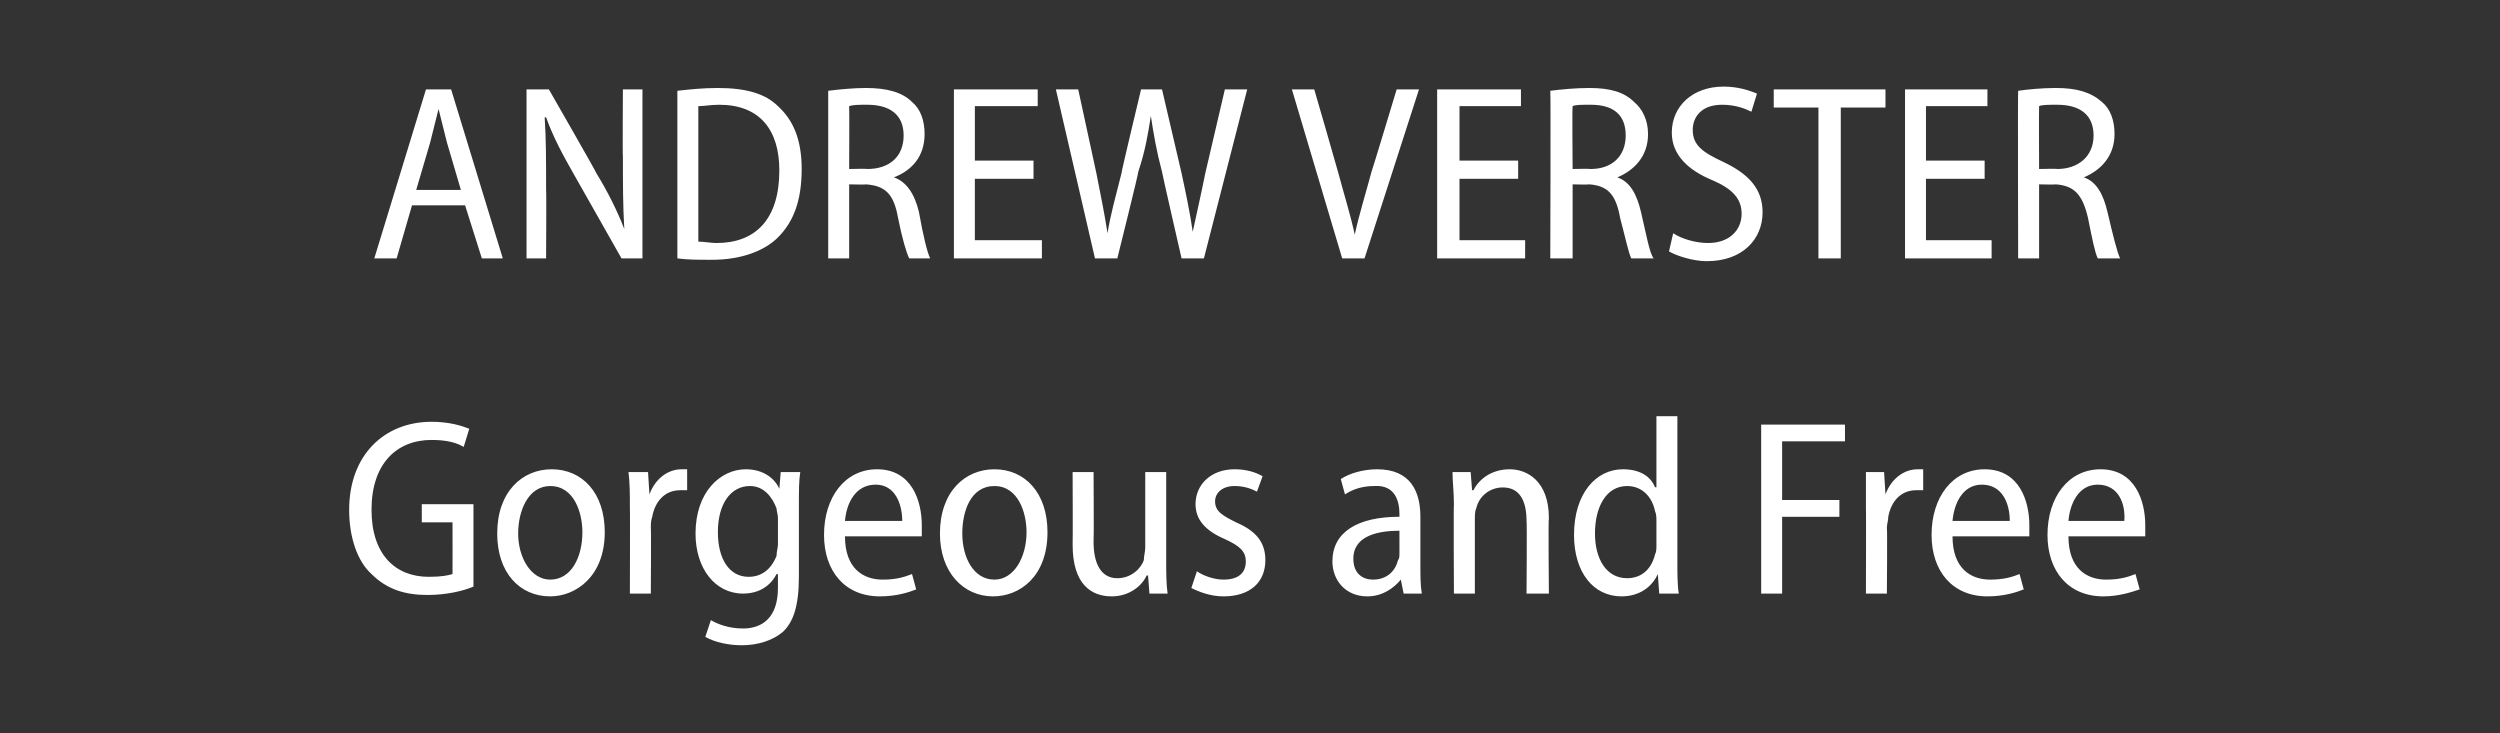 <?xml version="1.0" standalone="no"?><!DOCTYPE svg PUBLIC "-//W3C//DTD SVG 1.1//EN" "http://www.w3.org/Graphics/SVG/1.1/DTD/svg11.dtd"><svg xmlns="http://www.w3.org/2000/svg" version="1.1" width="179px" height="52.5px" viewBox="0 -5 179 52.5" style="top:-5px"><rect x="0" y="-5" width="179" height="52.5" fill="#333333" stroke="none"/><desc>ANDREW VERSTER Gorgeous and Free</desc><defs/><g id="Polygon139225"><path d="m33.9 37c-.7.3-1.9.6-3.3.6c-1.6 0-2.9-.4-4-1.5c-1-.9-1.6-2.6-1.6-4.6c0-3.9 2.5-6.3 5.9-6.3c1.3 0 2.2.3 2.7.5l-.4 1.3c-.5-.3-1.2-.5-2.3-.5c-2.5 0-4.3 1.7-4.3 5c0 3.2 1.7 4.8 4.1 4.8c.9 0 1.4-.1 1.7-.2c.01-.02 0-3.7 0-3.7h-2.2v-1.3h3.7v5.9zm9.4-3.9c0 3.2-2.1 4.6-3.9 4.6c-2.2 0-3.8-1.7-3.8-4.5c0-3 1.8-4.6 3.9-4.6c2.2 0 3.8 1.7 3.8 4.5zm-6.2.1c0 1.7.9 3.3 2.3 3.3c1.5 0 2.3-1.6 2.3-3.4c0-1.4-.6-3.3-2.3-3.3c-1.6 0-2.3 1.8-2.3 3.4zm8-1.8c0-1 0-1.8-.1-2.6h1.4l.1 1.6s.01-.01 0 0c.4-1.1 1.3-1.8 2.3-1.8h.4v1.5h-.5c-1.1 0-1.8.8-2 1.9c-.1.3-.1.5-.1.8c.03 0 0 4.7 0 4.7h-1.5s.02-6.14 0-6.1zm12.1 4.9c0 2.1-.4 3.2-1.1 3.9c-.8.7-1.9 1-3 1c-.9 0-1.9-.2-2.6-.6l.4-1.2c.5.3 1.3.6 2.3.6c1.4 0 2.5-.8 2.5-2.9v-1s-.05.03-.1 0c-.4.8-1.2 1.4-2.4 1.4c-2 0-3.4-1.8-3.4-4.3c0-3 1.8-4.6 3.6-4.6c1.3 0 2.1.7 2.4 1.4c.01-.01 0 0 0 0l.1-1.2h1.4c-.1.6-.1 1.3-.1 2.5v5zm-1.5-4.2c0-.3-.1-.5-.1-.7c-.3-.8-.9-1.6-1.9-1.6c-1.4 0-2.3 1.3-2.3 3.3c0 1.9.8 3.2 2.2 3.2c.9 0 1.6-.5 2-1.5c0-.3.1-.6.1-.8v-1.9zm4.8 1.3c0 2.3 1.3 3.1 2.7 3.1c1 0 1.6-.2 2.1-.4l.3 1.1c-.5.2-1.4.5-2.6.5c-2.5 0-4-1.8-4-4.4c0-2.7 1.5-4.7 3.8-4.7c2.5 0 3.2 2.3 3.2 4v.8h-5.5zm4.1-1.1c0-1.2-.5-2.6-1.9-2.6c-1.5 0-2.1 1.4-2.2 2.6h4.1zm10.4.8c0 3.2-2 4.6-3.9 4.6c-2.1 0-3.8-1.7-3.8-4.5c0-3 1.8-4.6 3.9-4.6c2.2 0 3.8 1.7 3.8 4.5zm-6.1.1c0 1.7.8 3.3 2.3 3.3c1.4 0 2.3-1.6 2.3-3.4c0-1.4-.6-3.3-2.3-3.3c-1.7 0-2.3 1.8-2.3 3.4zm14.6 1.9c0 .9 0 1.7.1 2.4h-1.3l-.1-1.3s-.07.02-.1 0c-.3.7-1.2 1.5-2.5 1.5c-1.5 0-2.8-.9-2.8-3.7c.02.01 0-5.2 0-5.2h1.5s.03 4.96 0 5c0 1.5.5 2.6 1.7 2.6c1 0 1.7-.7 1.9-1.3c0-.3.1-.6.1-.9v-5.4h1.5v6.3zm2.2.8c.4.3 1.2.6 1.9.6c1.1 0 1.6-.5 1.6-1.3c0-.7-.4-1.1-1.5-1.6c-1.4-.6-2.1-1.4-2.1-2.5c0-1.4 1.1-2.5 2.8-2.5c.8 0 1.5.2 2 .5l-.4 1.1c-.4-.2-.9-.4-1.6-.4c-.9 0-1.4.5-1.4 1.1c0 .7.5 1 1.5 1.5c1.4.6 2.1 1.4 2.1 2.7c0 1.6-1.1 2.6-3 2.6c-.9 0-1.7-.3-2.3-.6l.4-1.2zm16-.5c0 .8 0 1.5.1 2.1h-1.3l-.2-1s-.03-.04 0 0c-.5.6-1.3 1.2-2.4 1.2c-1.6 0-2.5-1.2-2.5-2.5c0-2.1 1.8-3.2 4.8-3.2v-.2c0-.9-.3-2.1-1.8-2c-.8 0-1.5.2-2.1.6l-.3-1.1c.6-.4 1.6-.7 2.6-.7c2.4 0 3.1 1.6 3.1 3.4v3.4zm-1.5-2.4c-1.4 0-3.3.3-3.3 2c0 1.1.7 1.5 1.4 1.5c1 0 1.6-.6 1.8-1.4c.1-.1.1-.3.1-.5V33zm3.9-1.9c0-.9-.1-1.6-.1-2.3h1.3l.1 1.3h.1c.4-.8 1.3-1.5 2.6-1.5c1.2 0 2.8.8 2.8 3.5c-.05.02 0 5.4 0 5.4h-1.6s.04-5.2 0-5.2c0-1.3-.4-2.4-1.7-2.4c-.9 0-1.7.6-1.9 1.5c-.1.2-.1.5-.1.8v5.3h-1.5s-.03-6.39 0-6.4zm16-6.3v10.5c0 .7 0 1.6.1 2.2h-1.4l-.1-1.4s-.02.01 0 0c-.4.9-1.3 1.6-2.6 1.6c-2 0-3.4-1.7-3.4-4.4c0-3 1.6-4.7 3.5-4.7c1.2 0 2 .5 2.3 1.3c.04-.05.1 0 .1 0v-5.1h1.5zm-1.5 7.5c0-.2 0-.5-.1-.7c-.2-1-.9-1.8-2-1.8c-1.5 0-2.3 1.5-2.3 3.4c0 1.8.8 3.2 2.3 3.2c.9 0 1.7-.5 2-1.7c.1-.2.1-.4.1-.7v-1.7zm7.5-6.9h6v1.2h-4.5v4.2h4.1v1.2h-4.1v5.5h-1.5V25.4zm7.5 6v-2.6h1.3l.1 1.6s.01-.01 0 0c.4-1.1 1.3-1.8 2.3-1.8h.4v1.5h-.5c-1.1 0-1.8.8-2 1.9c0 .3-.1.5-.1.8c.04 0 0 4.7 0 4.7h-1.5s.02-6.14 0-6.1zm6.2 2c0 2.3 1.3 3.1 2.7 3.1c1 0 1.6-.2 2.1-.4l.3 1.1c-.5.2-1.4.5-2.6.5c-2.5 0-4-1.8-4-4.4c0-2.7 1.5-4.7 3.8-4.7c2.5 0 3.2 2.3 3.2 4v.8h-5.5zm4.1-1.1c0-1.2-.5-2.6-2-2.6c-1.4 0-2 1.4-2.1 2.6h4.1zm4.2 1.1c0 2.3 1.3 3.1 2.7 3.1c1 0 1.6-.2 2.1-.4l.3 1.1c-.6.2-1.5.5-2.6.5c-2.5 0-4-1.8-4-4.4c0-2.7 1.5-4.7 3.8-4.7c2.5 0 3.2 2.3 3.2 4v.8h-5.5zm4-1.1c.1-1.2-.4-2.6-1.9-2.6c-1.4 0-2 1.4-2.1 2.6h4z" stroke="none" fill="#fff"/></g><g id="Polygon139224"><path d="m29.5 9.7l-1.1 3.8h-1.6l3.7-12.1h1.8L36 13.5h-1.5l-1.2-3.8h-3.8zM33 8.6l-1-3.4l-.6-2.4l-.6 2.4l-1 3.4h3.2zm4.7 4.9V1.4h1.6s3.42 5.96 3.4 6c.8 1.3 1.5 2.7 2 4c-.1-1.7-.1-3.2-.1-5.2c-.03.03 0-4.8 0-4.8h1.4v12.1h-1.5l-3.4-6c-.8-1.4-1.5-2.7-2-4.1h-.1c.1 1.6.1 3 .1 5.2c.03 0 0 4.9 0 4.9h-1.4zm10.8-12c.9-.1 1.8-.2 2.9-.2c2 0 3.4.4 4.3 1.3c1.1 1 1.7 2.4 1.7 4.5c0 2.3-.6 3.8-1.7 4.9c-1 1-2.7 1.6-4.7 1.6c-1 0-1.8 0-2.5-.1v-12zM50 12.3c.4 0 .9.1 1.3.1c2.8 0 4.5-1.7 4.5-5.2c0-2.9-1.4-4.7-4.3-4.7c-.6 0-1.1.1-1.5.1v9.7zm9.3-10.8c.8-.1 1.8-.2 2.7-.2c1.5 0 2.6.3 3.3 1c.6.5.9 1.3.9 2.3c0 1.6-.9 2.6-2.2 3.1c.9.3 1.5 1.2 1.8 2.5c.3 1.7.6 2.9.8 3.3h-1.5c-.2-.4-.5-1.4-.8-2.9c-.3-1.7-.9-2.3-2.3-2.4c.03.03-1.2 0-1.2 0v5.3h-1.5v-12zm1.5 5.6s1.32-.03 1.3 0c1.6 0 2.6-.9 2.6-2.4c0-1.5-1-2.2-2.6-2.2c-.6 0-1 0-1.3.1c.02-.01 0 4.5 0 4.5zm13.2.7h-4.2v4.4h4.8v1.3h-6.3V1.4h6v1.2h-4.5v3.9h4.2v1.3zm4.4 5.7L75.6 1.4h1.6l1.3 6c.3 1.5.6 3 .8 4.3c.2-1.3.6-2.7 1-4.3c-.04 0 1.4-6 1.4-6h1.5l1.4 6c.3 1.4.6 2.8.8 4.2c.3-1.4.6-2.7.9-4.2l1.4-6h1.6l-3.1 12.1h-1.6s-1.42-6.19-1.4-6.2c-.4-1.5-.6-2.7-.8-4c-.2 1.3-.4 2.5-.9 4c.04.03-1.5 6.2-1.5 6.2h-1.6zm17.7 0L92.5 1.4h1.6s1.7 5.85 1.7 5.9c.4 1.5.9 3.1 1.2 4.5c.3-1.4.8-3 1.2-4.5c.03-.03 1.8-5.9 1.8-5.9h1.6l-3.9 12.1h-1.6zm12.6-5.7h-4.2v4.4h4.7v1.3h-6.3V1.4h6v1.2h-4.4v3.9h4.2v1.3zm2.3-6.3c.8-.1 1.8-.2 2.8-.2c1.5 0 2.5.3 3.2 1c.6.5 1 1.3 1 2.3c0 1.6-1 2.6-2.2 3.1c.9.3 1.4 1.2 1.7 2.5c.4 1.7.6 2.9.9 3.3h-1.6c-.2-.4-.4-1.4-.8-2.9c-.3-1.7-.9-2.3-2.2-2.4c-.04.03-1.2 0-1.2 0v5.3H111s.04-11.97 0-12zm1.6 5.6s1.25-.03 1.3 0c1.5 0 2.5-.9 2.5-2.4c0-1.5-.9-2.2-2.5-2.2c-.7 0-1.1 0-1.3.1c-.04-.01 0 4.5 0 4.5zm7.2 4.6c.6.4 1.6.7 2.5.7c1.5 0 2.4-.9 2.4-2.1c0-1.1-.7-1.8-2.1-2.4c-1.7-.7-2.9-1.8-2.9-3.4c0-1.9 1.5-3.3 3.7-3.3c1.1 0 1.9.3 2.4.5l-.4 1.3c-.4-.2-1.1-.5-2.1-.5c-1.5 0-2.1.9-2.1 1.8c0 1.1.7 1.6 2.2 2.3c1.9.9 2.8 2 2.8 3.6c0 1.9-1.4 3.5-4 3.5c-1 0-2.2-.4-2.7-.7l.3-1.3zm10.4-9H127V1.4h8v1.3h-3.2v10.8h-1.6V2.7zm11.9 5.1h-4.2v4.4h4.7v1.3h-6.2V1.4h5.9v1.2h-4.4v3.9h4.2v1.3zm2.4-6.3c.7-.1 1.7-.2 2.7-.2c1.5 0 2.5.3 3.3 1c.6.5.9 1.3.9 2.3c0 1.6-1 2.6-2.2 3.1c.9.3 1.4 1.2 1.7 2.5c.4 1.7.7 2.9.9 3.3h-1.6c-.2-.4-.4-1.4-.7-2.9c-.4-1.7-1-2.3-2.3-2.4c-.01.03-1.2 0-1.2 0v5.3h-1.5s-.03-11.97 0-12zm1.5 5.6s1.28-.03 1.3 0c1.5 0 2.6-.9 2.6-2.4c0-1.5-1-2.2-2.6-2.2c-.6 0-1.1 0-1.3.1c-.02-.01 0 4.5 0 4.5z" stroke="none" fill="#fff"/></g></svg>